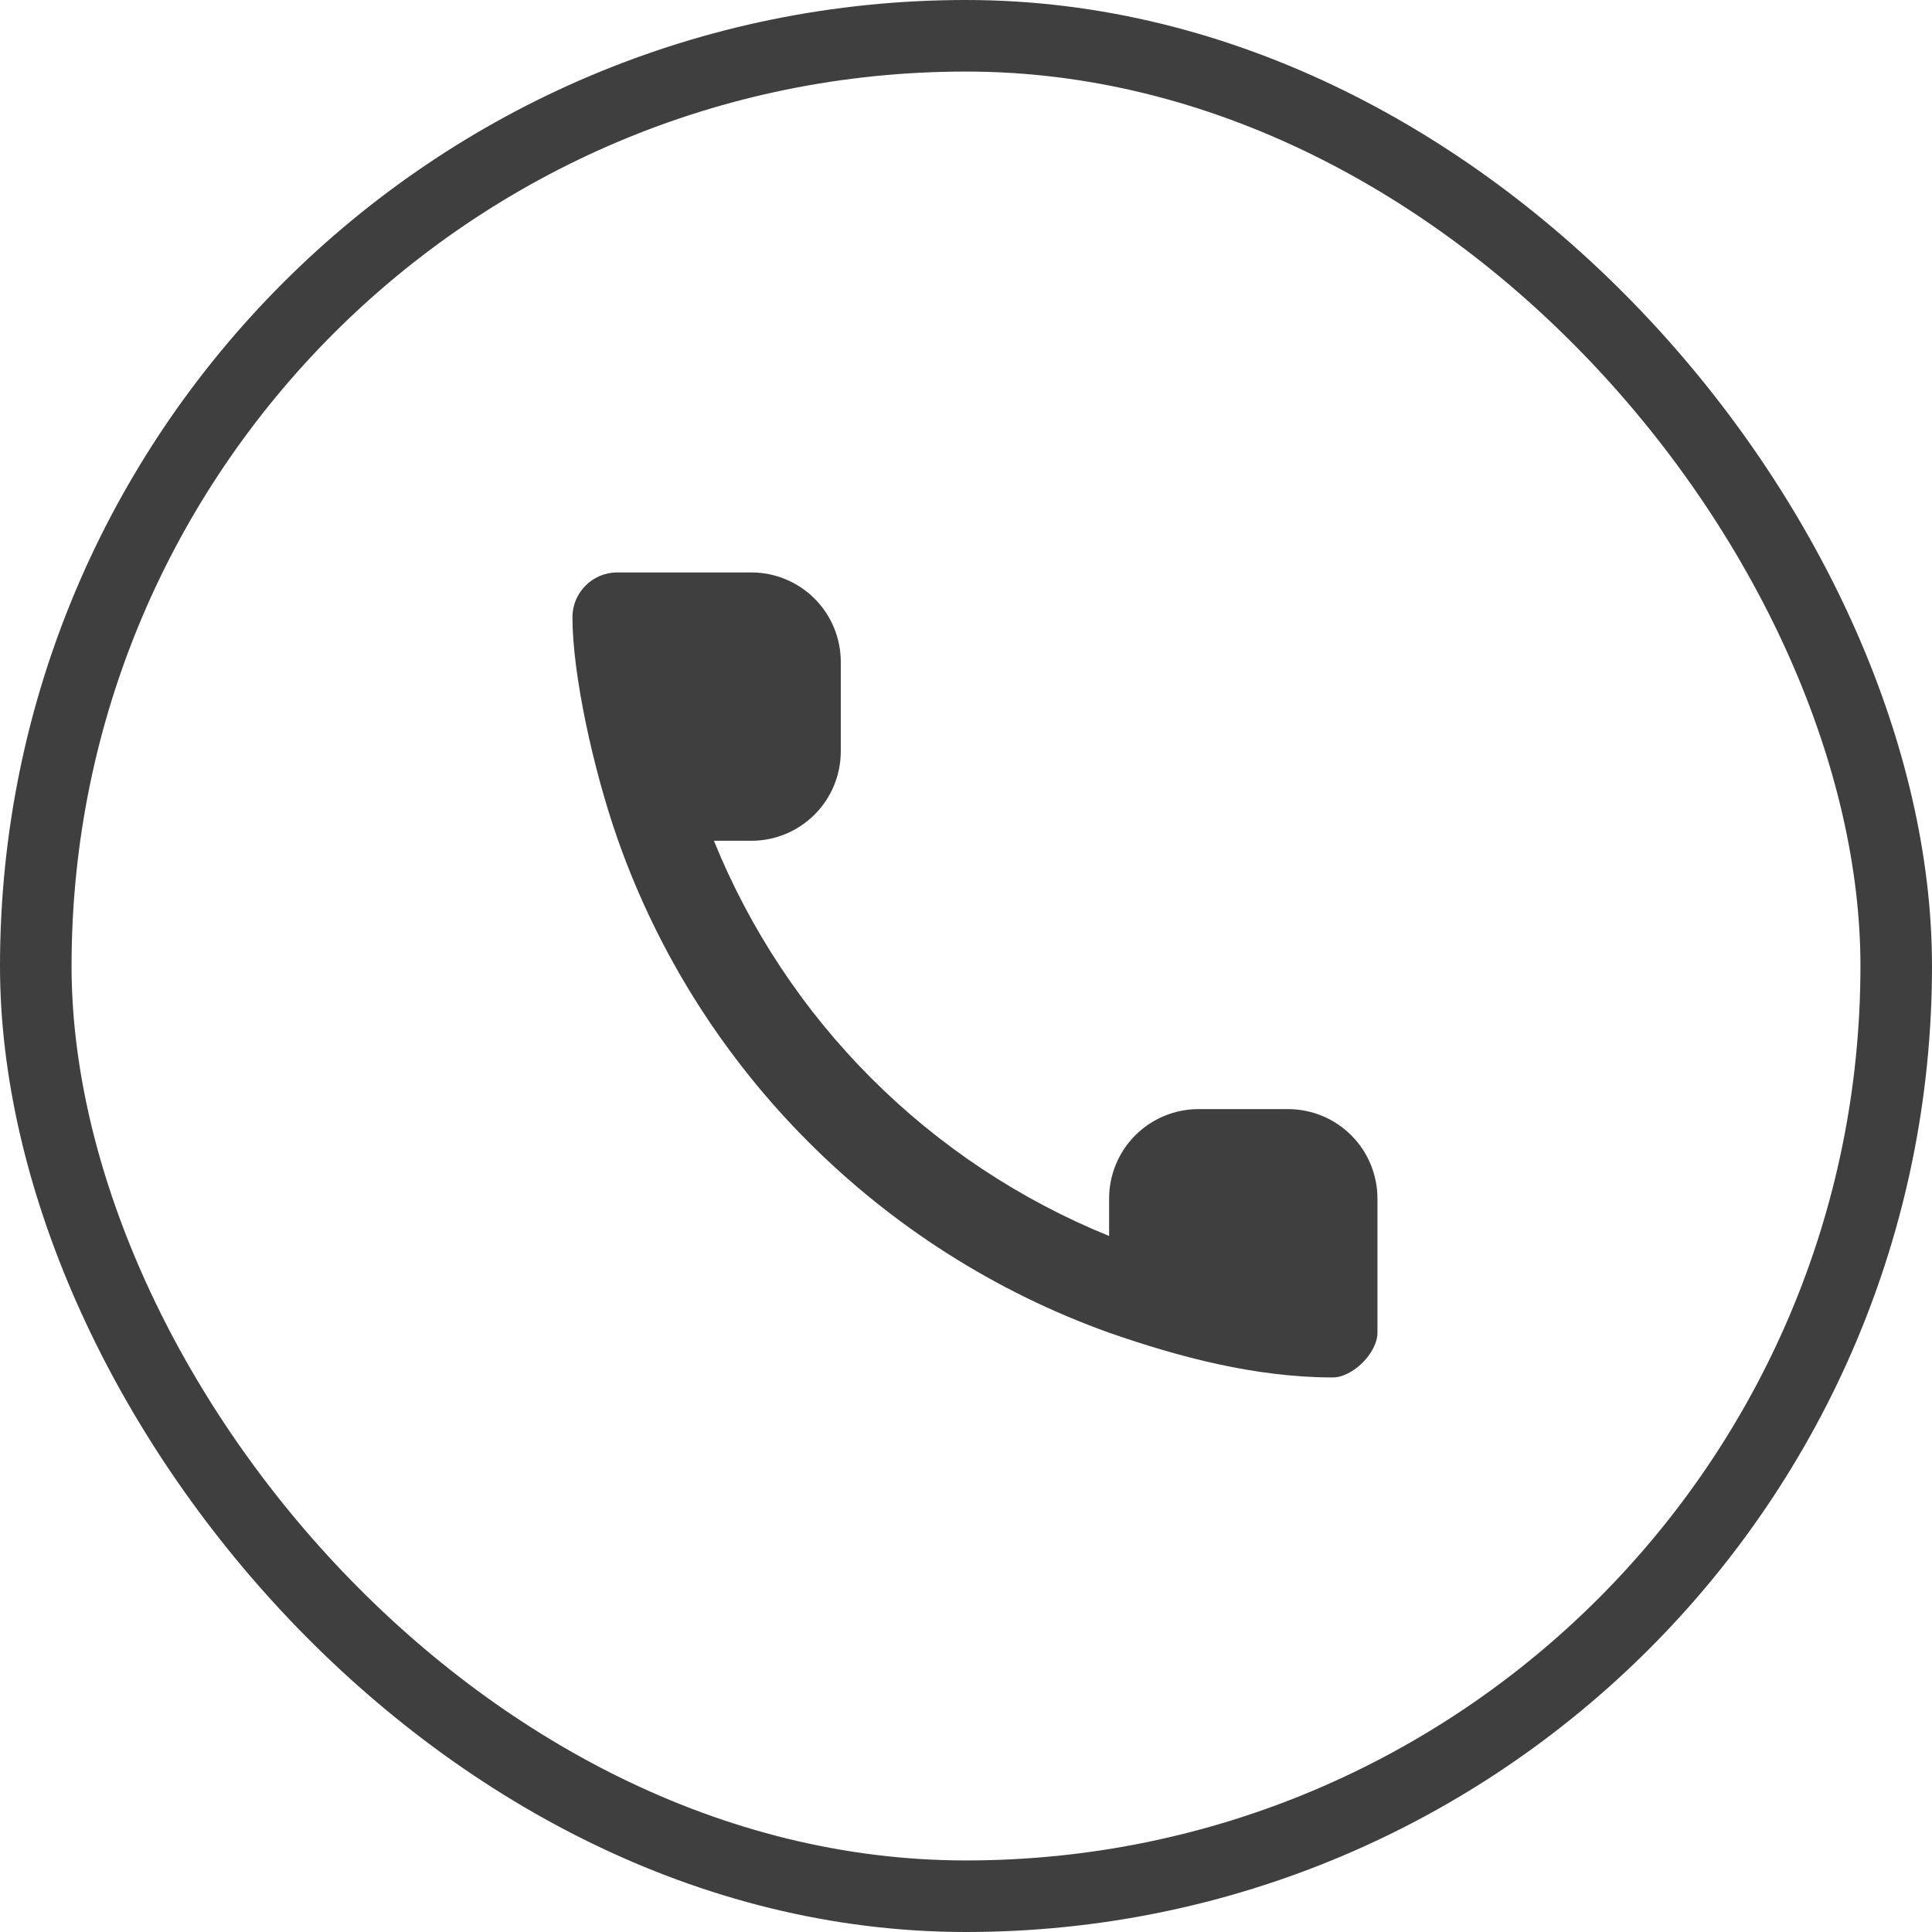 <?xml version="1.0" encoding="UTF-8"?> <svg xmlns="http://www.w3.org/2000/svg" width="54" height="54" viewBox="0 0 54 54" fill="none"> <rect x="1" y="1" width="52" height="52" rx="26" stroke="#3F3F40" stroke-width="2"></rect> <path fill-rule="evenodd" clip-rule="evenodd" d="M17.28 23.5L17.25 23.414C16.575 21.48 16 18.837 16 17.25C16 16.562 16.562 16 17.25 16H21C21.663 16 22.299 16.263 22.768 16.732C23.237 17.201 23.5 17.837 23.5 18.5V21C23.5 21.663 23.237 22.299 22.768 22.768C22.299 23.237 21.663 23.5 21 23.5H19.954C20.963 25.986 22.46 28.245 24.358 30.142C26.255 32.039 28.514 33.537 31 34.546V33.5C31 32.837 31.263 32.201 31.732 31.732C32.201 31.263 32.837 31 33.5 31H36C36.663 31 37.299 31.263 37.768 31.732C38.237 32.201 38.5 32.837 38.5 33.5V37.25C38.5 37.812 37.812 38.5 37.25 38.5C35.094 38.5 32.95 37.93 31 37.25C24.608 34.96 19.54 29.892 17.28 23.5V23.5Z" fill="#3F3F40"></path> </svg> 
